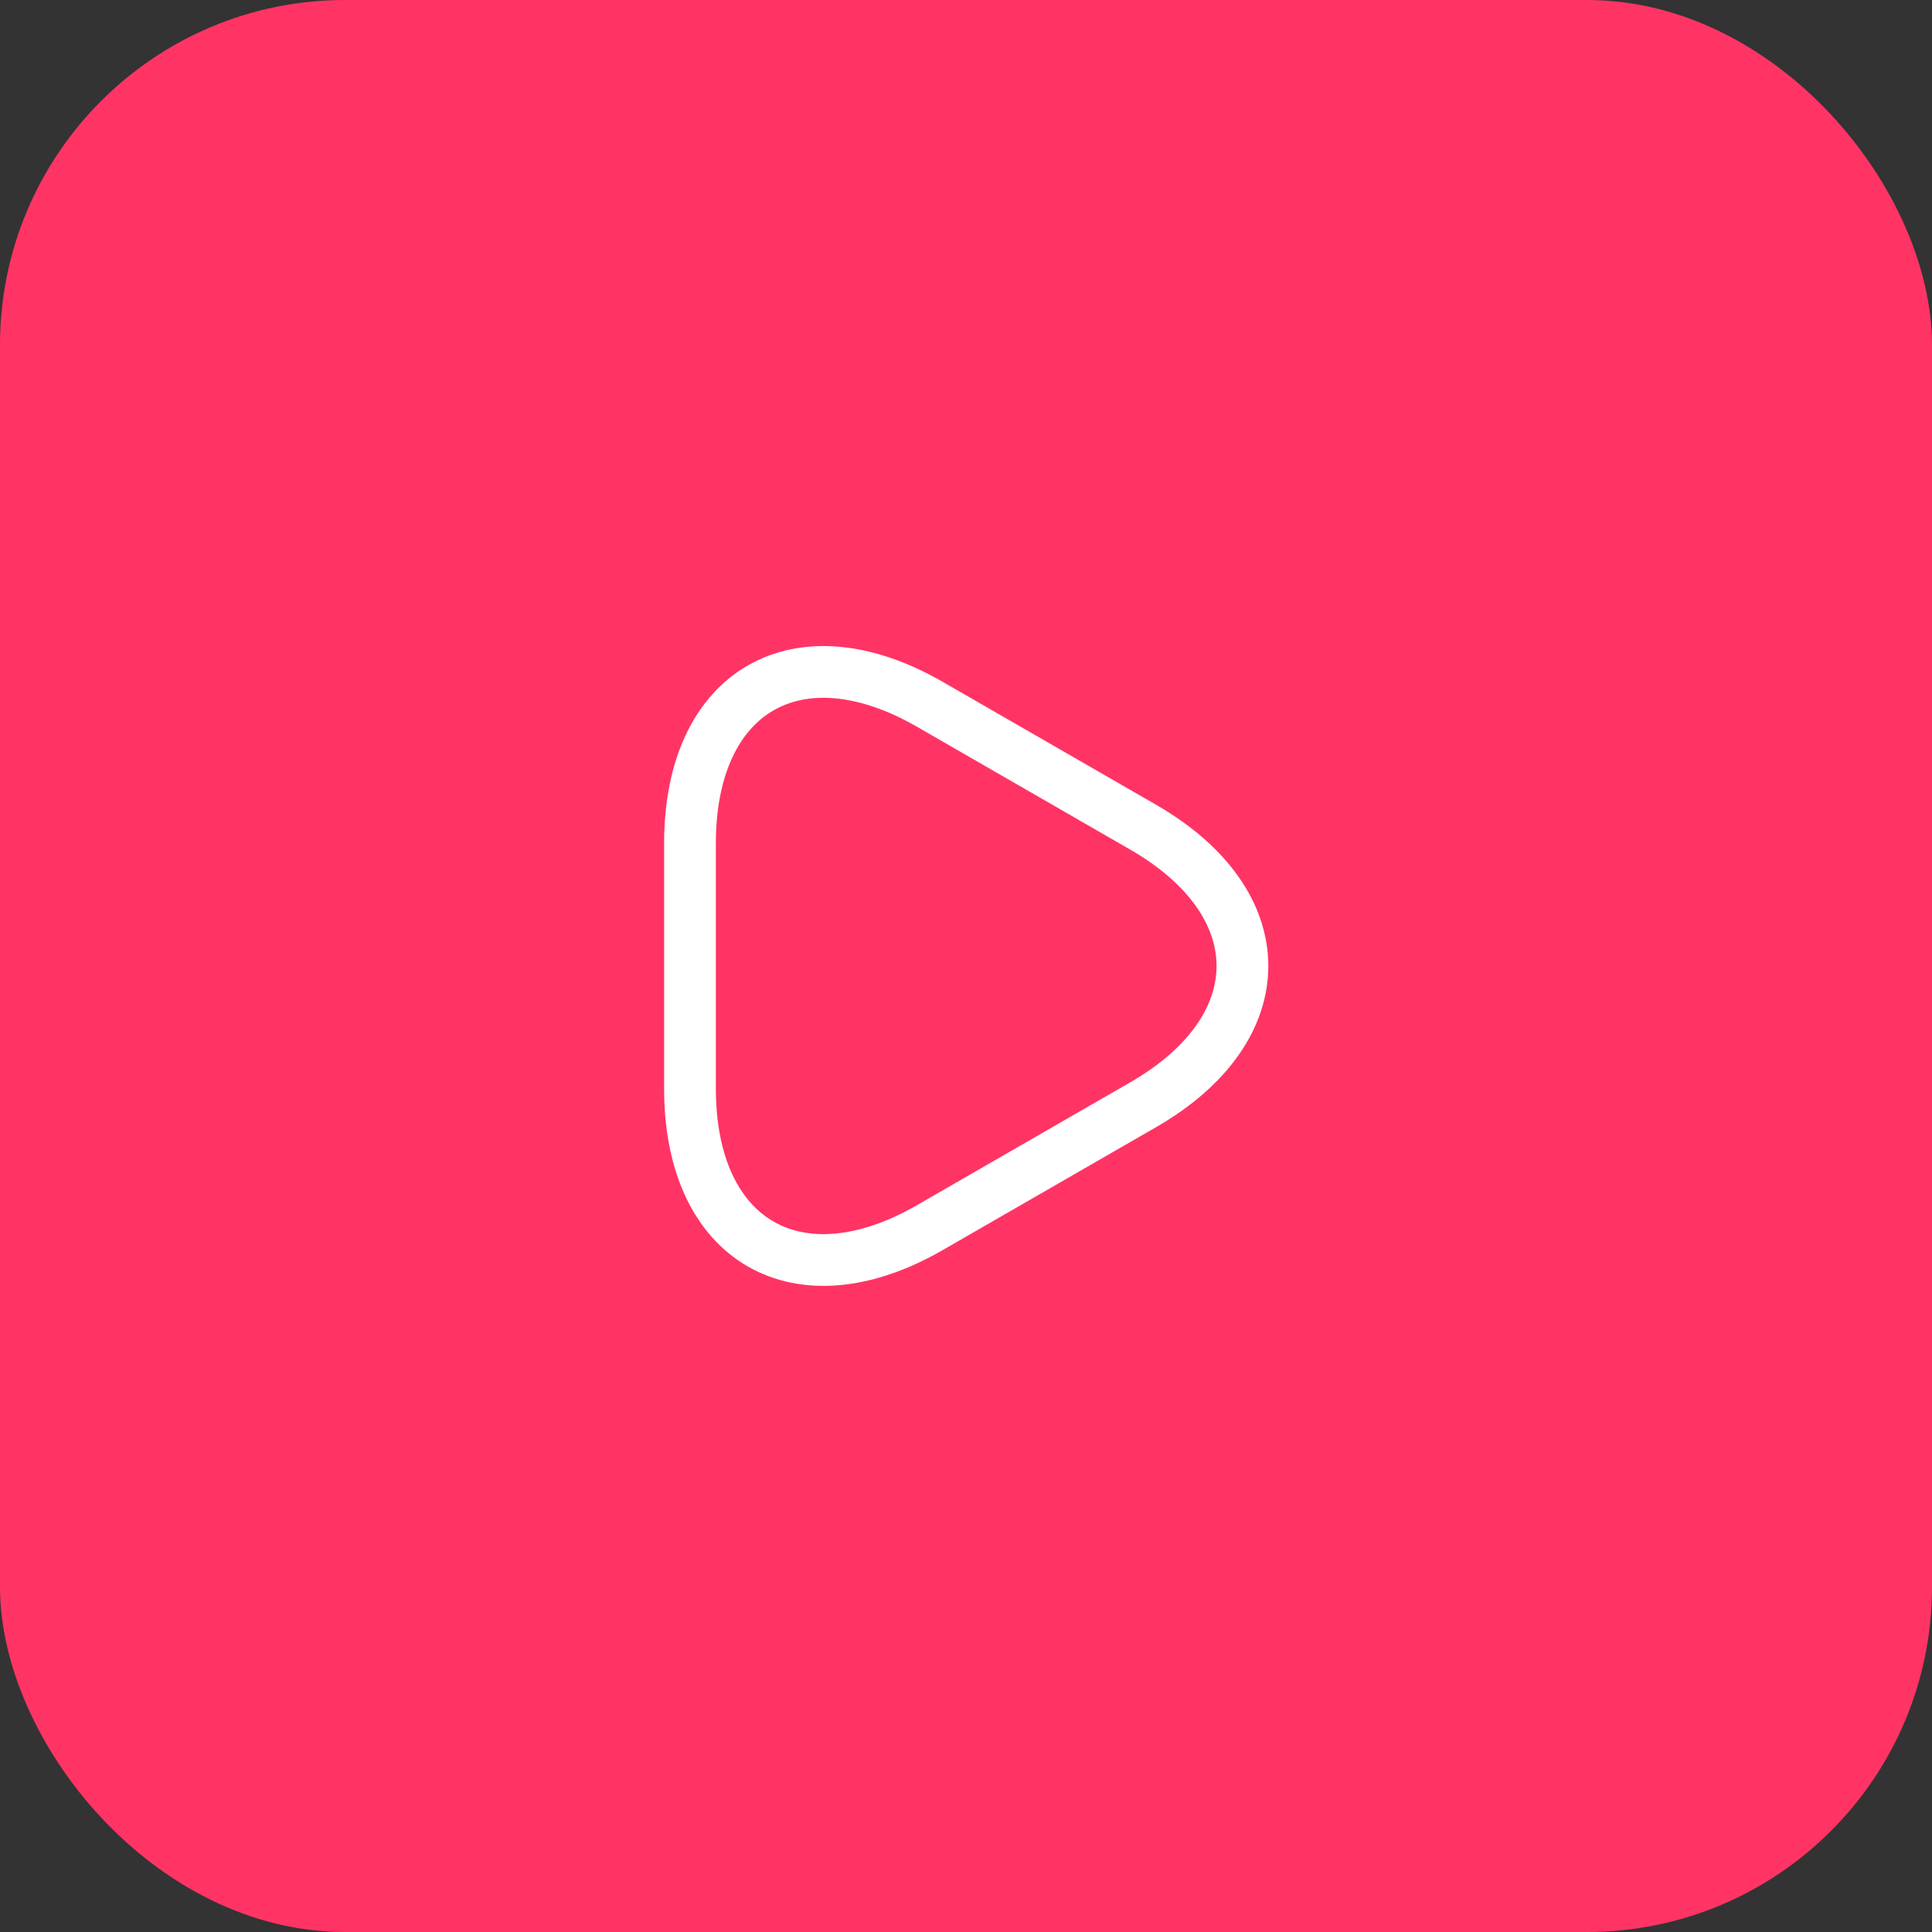 <svg width="56" height="56" viewBox="0 0 56 56" fill="none" xmlns="http://www.w3.org/2000/svg">
<rect x="0" y="0" width="56" height="56" fill="#333333" stroke="none"/>
<rect width="56" height="56" rx="10" fill="#FF3465"/>
<path d="M20 27.999V24.439C20 20.019 23.13 18.209 26.96 20.419L30.05 22.199L33.14 23.979C36.97 26.189 36.97 29.809 33.14 32.019L30.05 33.799L26.96 35.579C23.13 37.789 20 35.979 20 31.559V27.999Z" stroke="white" stroke-width="1.5" stroke-miterlimit="10" stroke-linecap="round" stroke-linejoin="round"/>
</svg>
